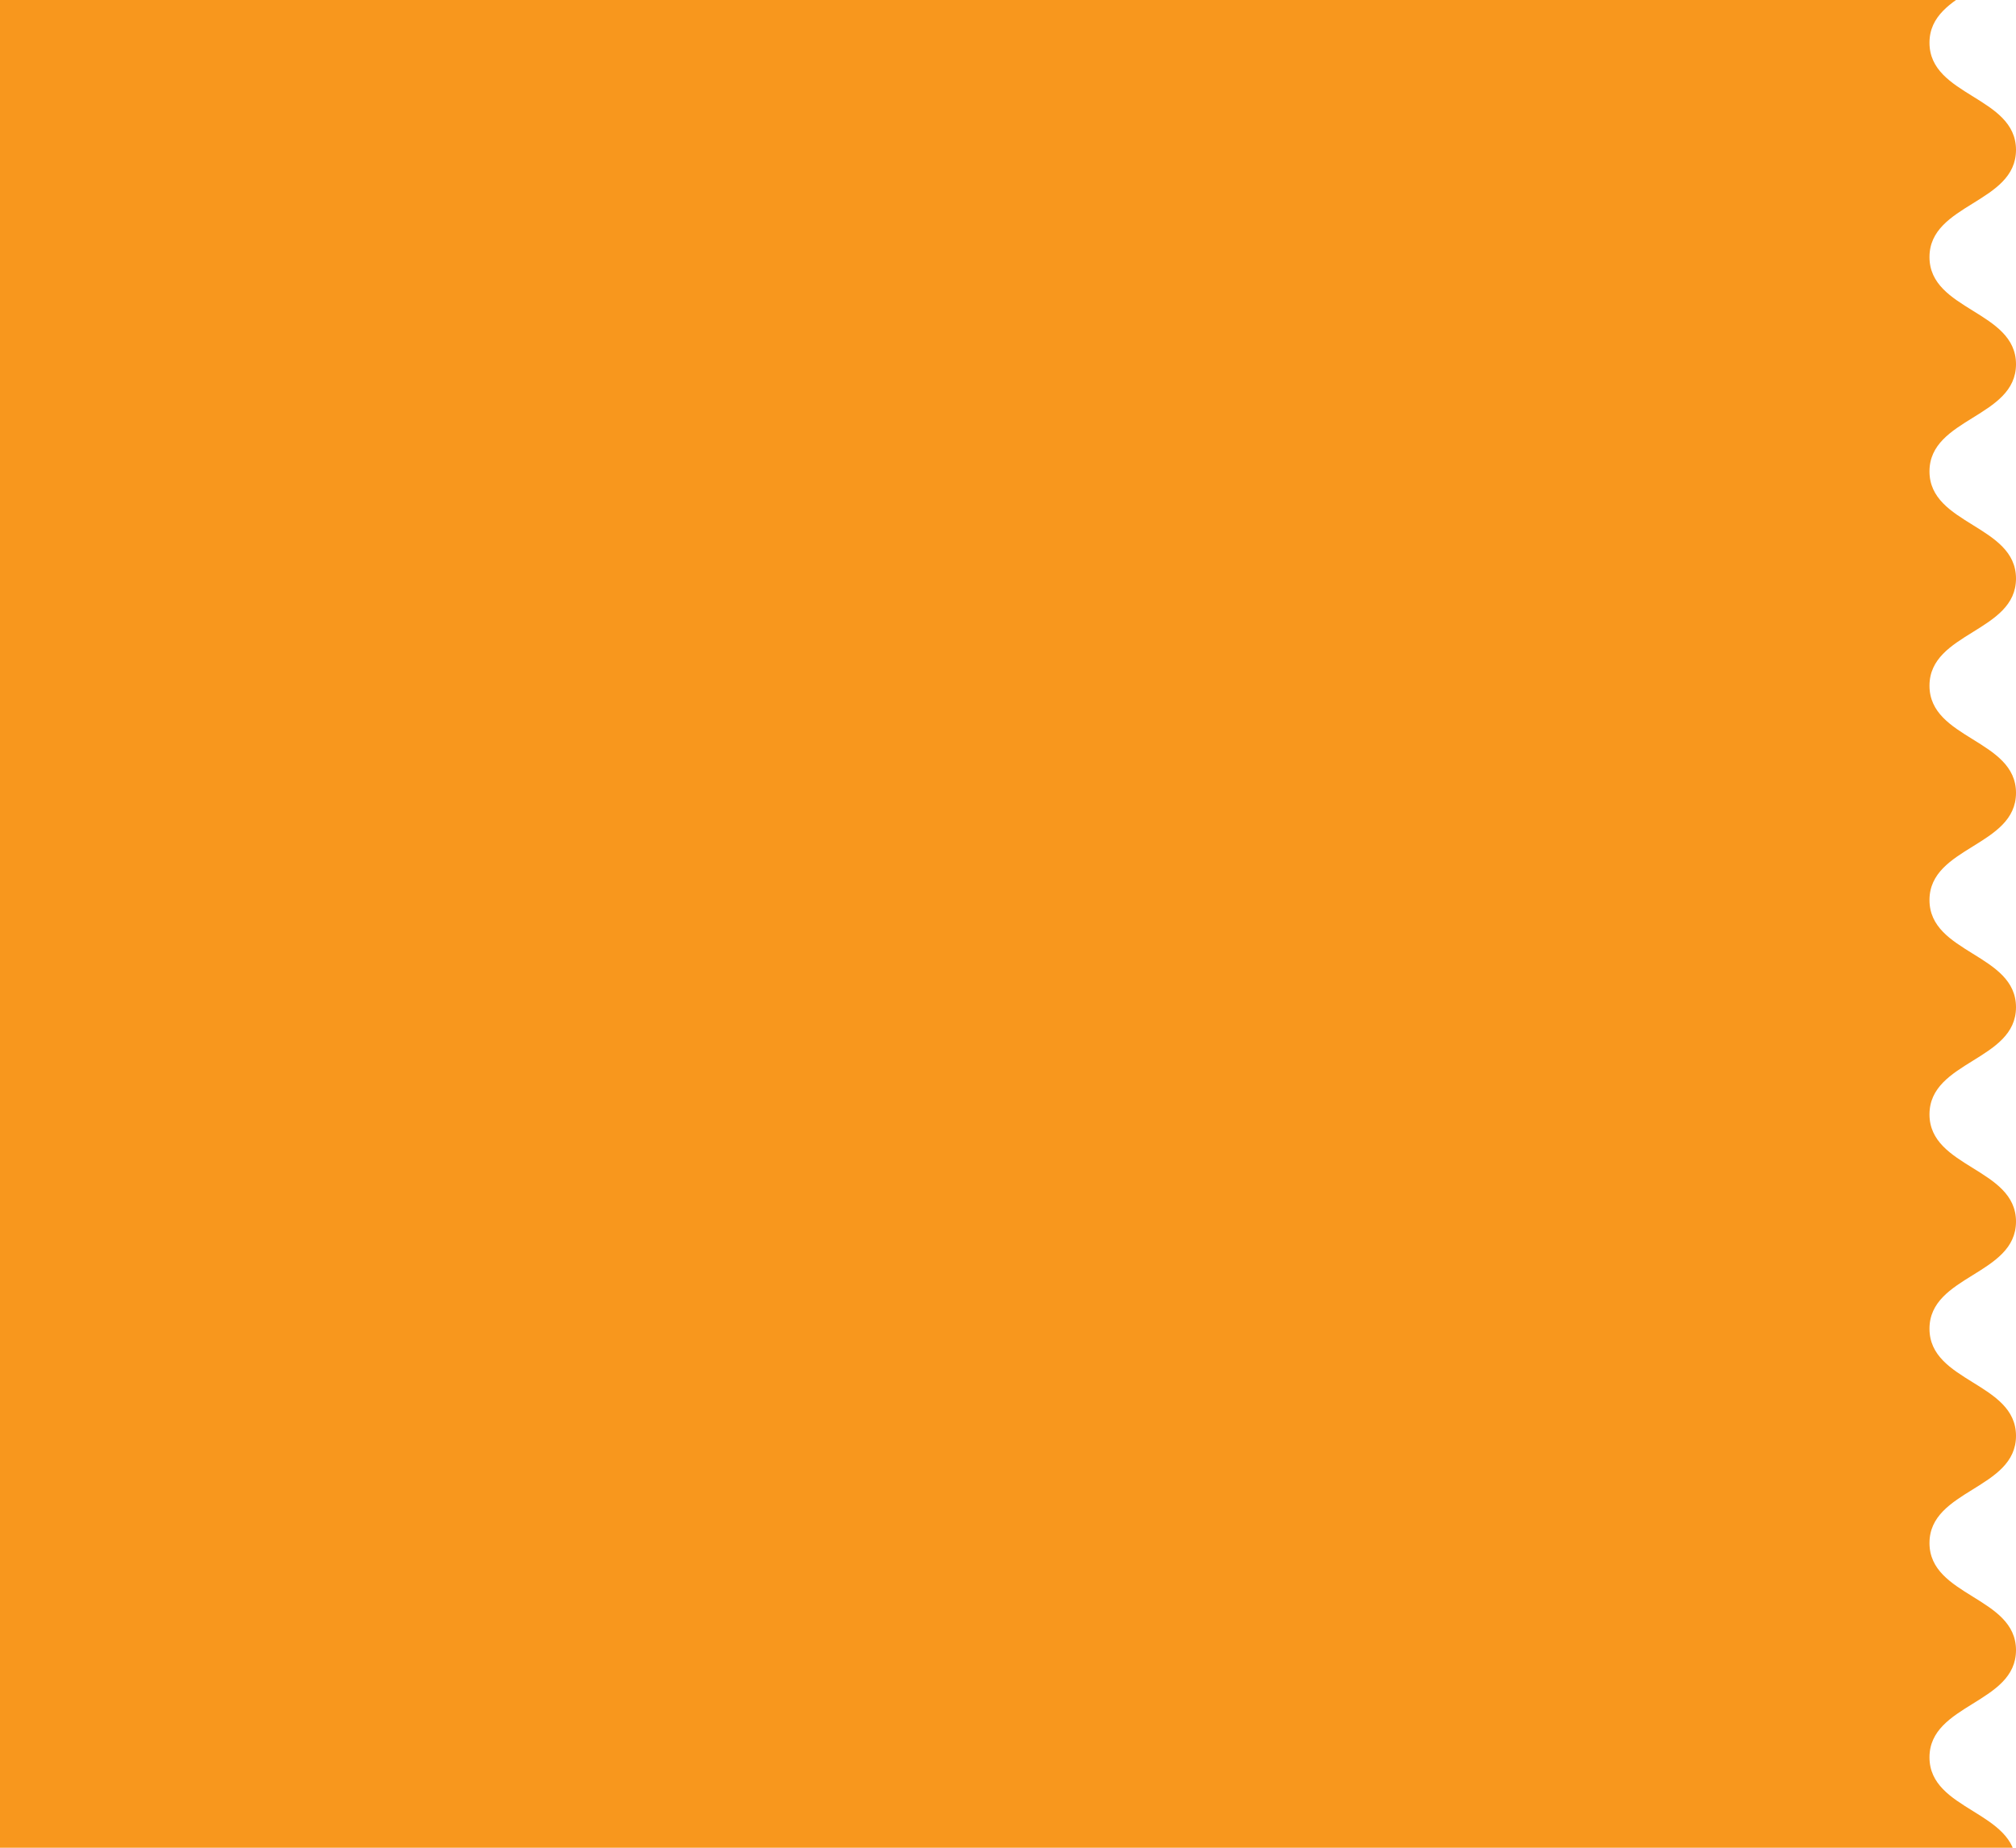 <?xml version="1.0" encoding="UTF-8"?> <svg xmlns="http://www.w3.org/2000/svg" width="600" height="550" viewBox="0 0 600 550" fill="none"><path d="M600 -83C600 -67.05 574.251 -67.05 574.251 -51.094C574.251 -35.138 600 -35.144 600 -19.188C600 -3.232 574.251 -3.238 574.251 12.718C574.251 28.674 600 28.668 600 44.618C600 60.568 574.251 60.568 574.251 76.518C574.251 92.468 600 92.468 600 108.412C600 124.356 574.251 124.362 574.251 140.312C574.251 156.262 600 156.262 600 172.212C600 188.162 574.251 188.162 574.251 204.112C574.251 220.062 600 220.062 600 236.012C600 251.962 574.251 251.962 574.251 267.912C574.251 283.862 600 283.862 600 299.812C600 315.762 574.251 315.762 574.251 331.712C574.251 347.662 600 347.662 600 363.612C600 379.562 574.251 379.562 574.251 395.512C574.251 411.462 600 411.462 600 427.406C600 443.35 574.251 443.356 574.251 459.3C574.251 475.244 600 475.25 600 491.194C600 507.138 574.251 507.144 574.251 523.094C574.251 539.044 600 539.05 600 555L-100 555L-100 -83L600 -83Z" fill="#F8971D"></path></svg> 